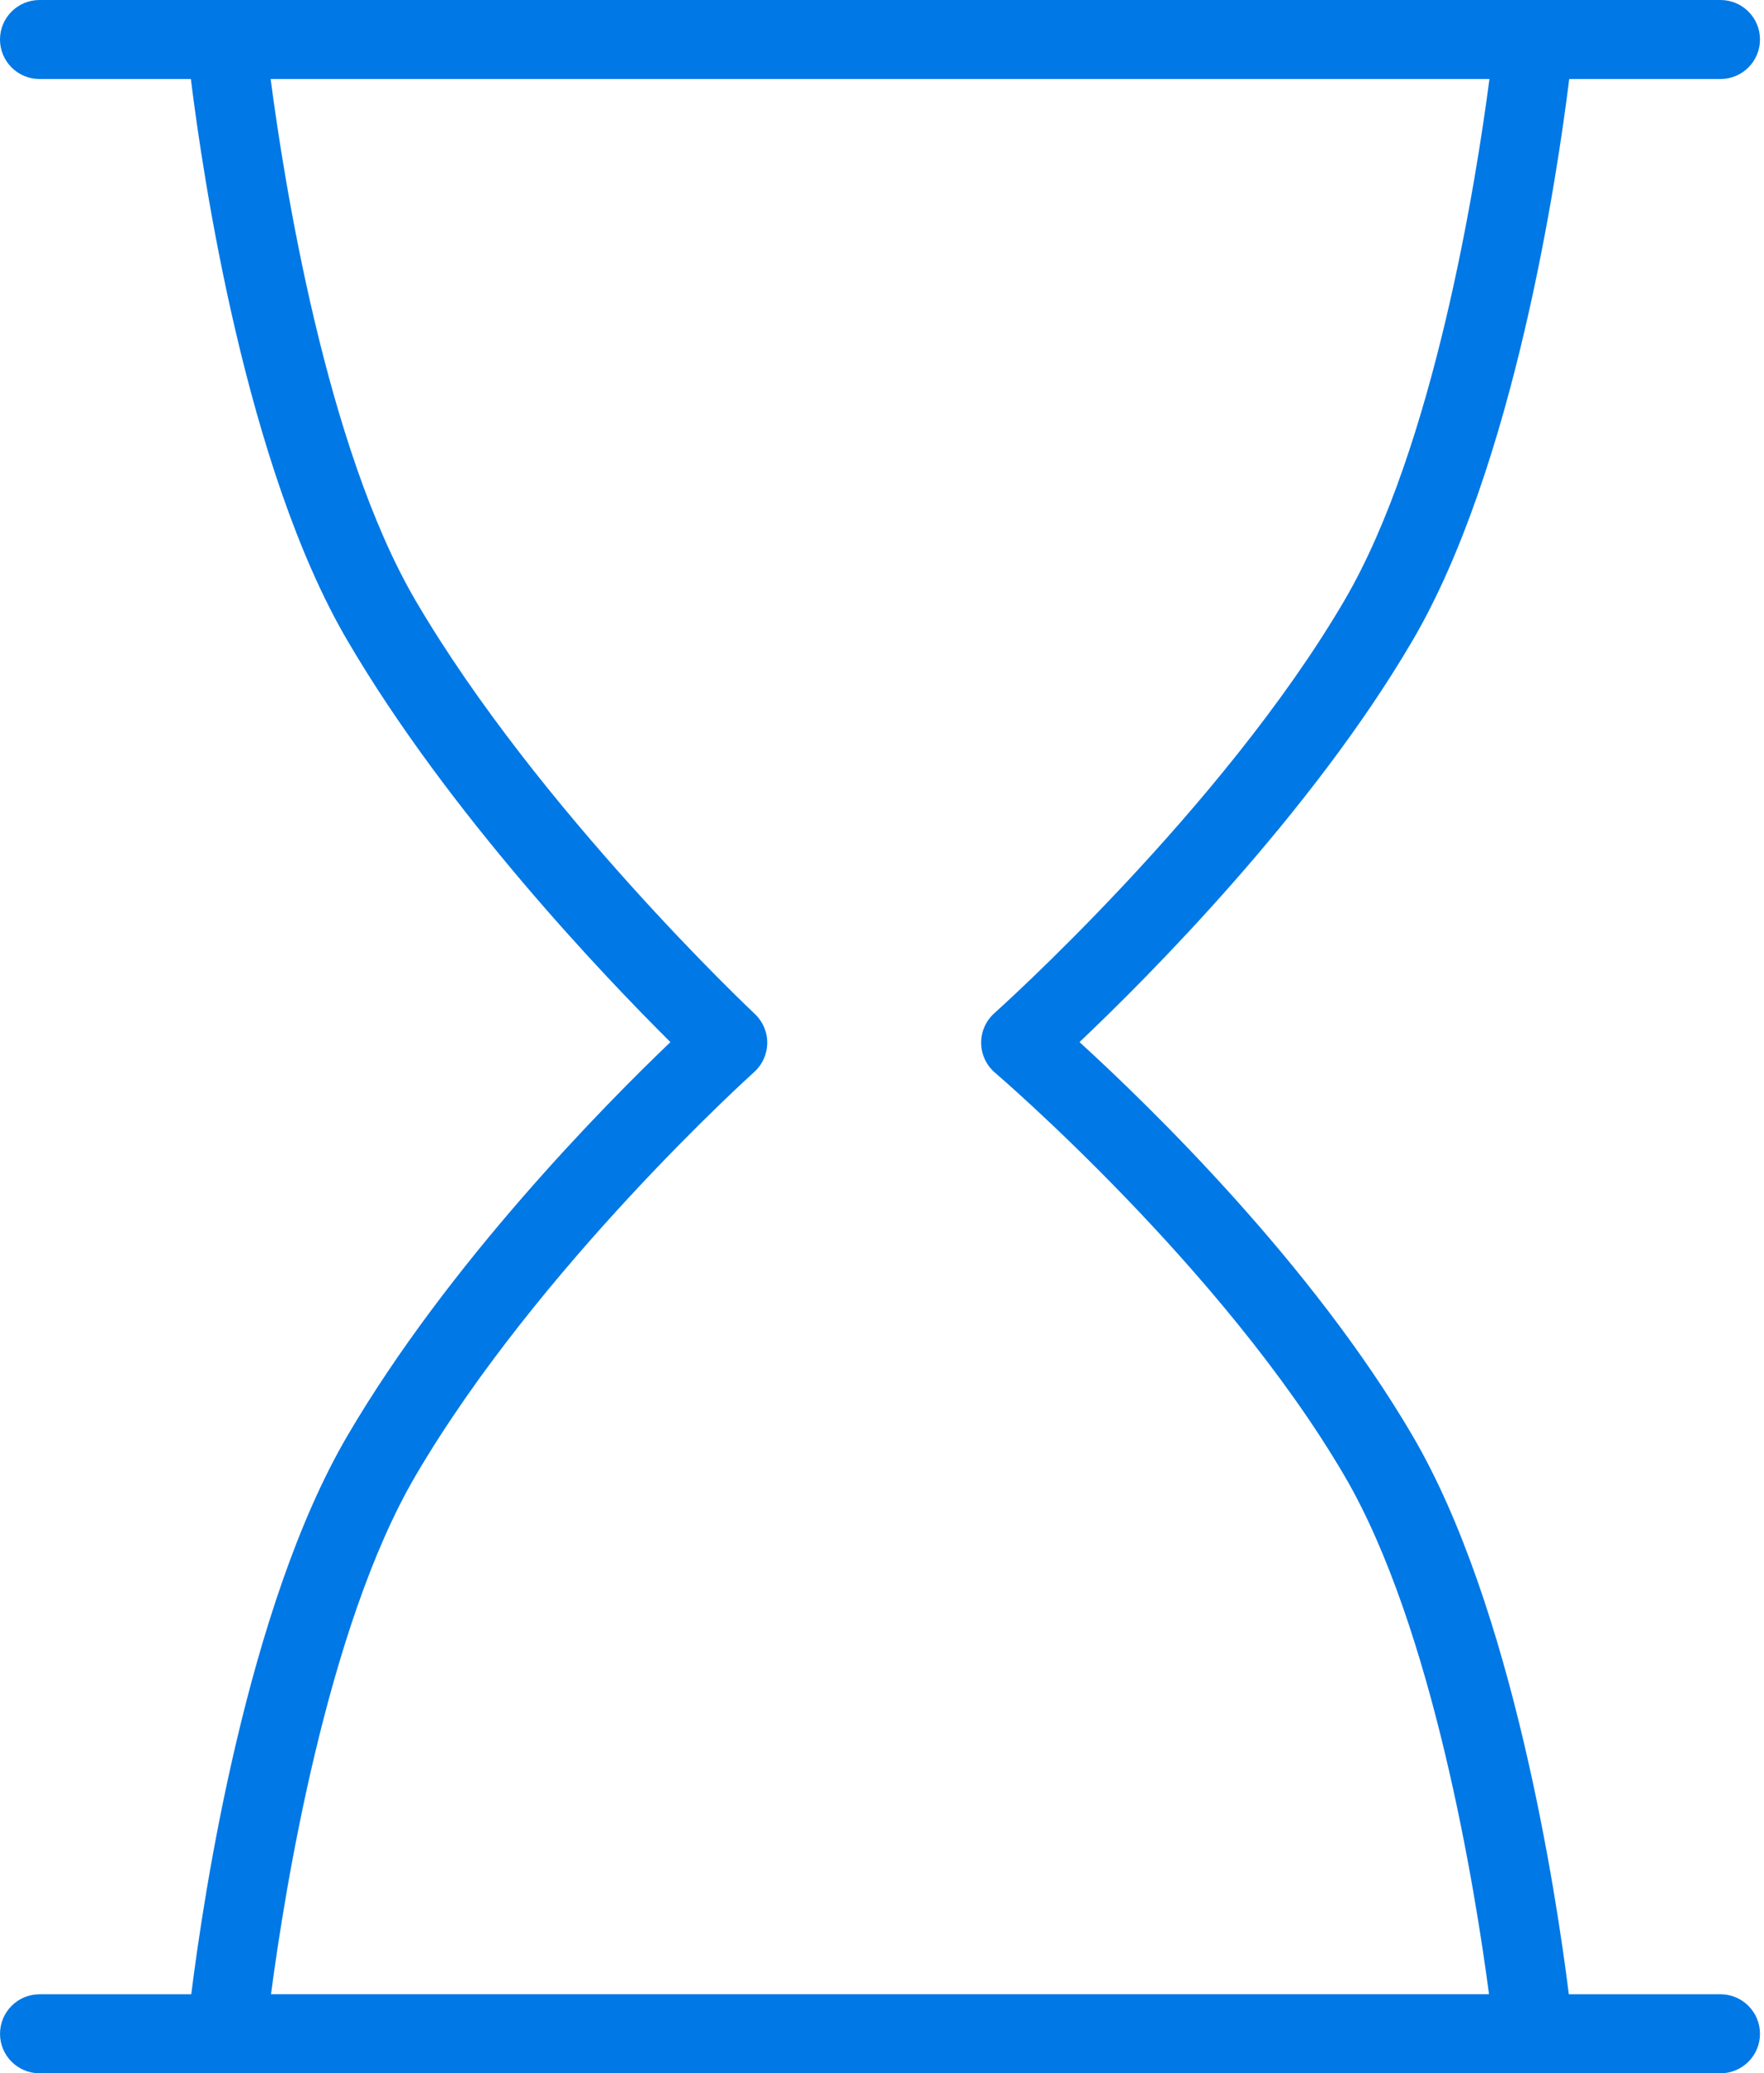 <?xml version="1.0" encoding="UTF-8"?> <svg xmlns="http://www.w3.org/2000/svg" width="268" height="315" viewBox="0 0 268 315" fill="none"> <path d="M261.382 302.988H238.348C236.439 287.742 229.863 244.171 214.597 218.119C199.248 191.899 174.592 167.988 164.006 158.326C174.52 148.356 199.228 123.589 214.597 97.332C230.011 71.024 236.571 26.833 238.408 12.007H261.386C264.7 12.007 267.39 9.318 267.39 6.004C267.39 2.686 264.7 0 261.386 0H6.004C2.69 0 0 2.686 0 6.004C0 9.318 2.69 12.007 6.004 12.007H28.998C30.835 26.837 37.379 71.028 52.789 97.332C68.186 123.629 91.901 148.44 101.855 158.33C91.833 167.916 68.166 191.867 52.793 218.119C37.527 244.171 30.967 287.746 29.058 302.992H6.008C2.694 302.992 0.004 305.682 0.004 308.996C0.004 312.314 2.694 314.999 6.008 314.999H34.409C34.413 314.999 34.417 314.999 34.417 314.999C34.417 314.999 34.417 314.999 34.421 314.999H261.386C264.7 314.999 267.39 312.314 267.39 308.996C267.386 305.678 264.696 302.988 261.382 302.988ZM63.147 224.187C81.695 192.523 114.239 163.181 114.567 162.889C115.82 161.764 116.544 160.167 116.564 158.482C116.584 156.797 115.892 155.184 114.663 154.036C114.335 153.727 81.755 123.044 63.147 91.261C49.495 67.954 43.127 27.365 41.117 12.003H226.288C224.279 27.357 217.907 67.93 204.235 91.261C185.699 122.932 151.422 153.623 151.078 153.927C149.781 155.084 149.044 156.745 149.064 158.478C149.084 160.215 149.853 161.86 151.178 162.985C151.518 163.277 185.735 192.587 204.239 224.183C217.759 247.265 224.147 287.29 226.224 302.984H41.173C43.243 287.302 49.611 247.293 63.147 224.187Z" fill="#0078E6"></path> </svg> 